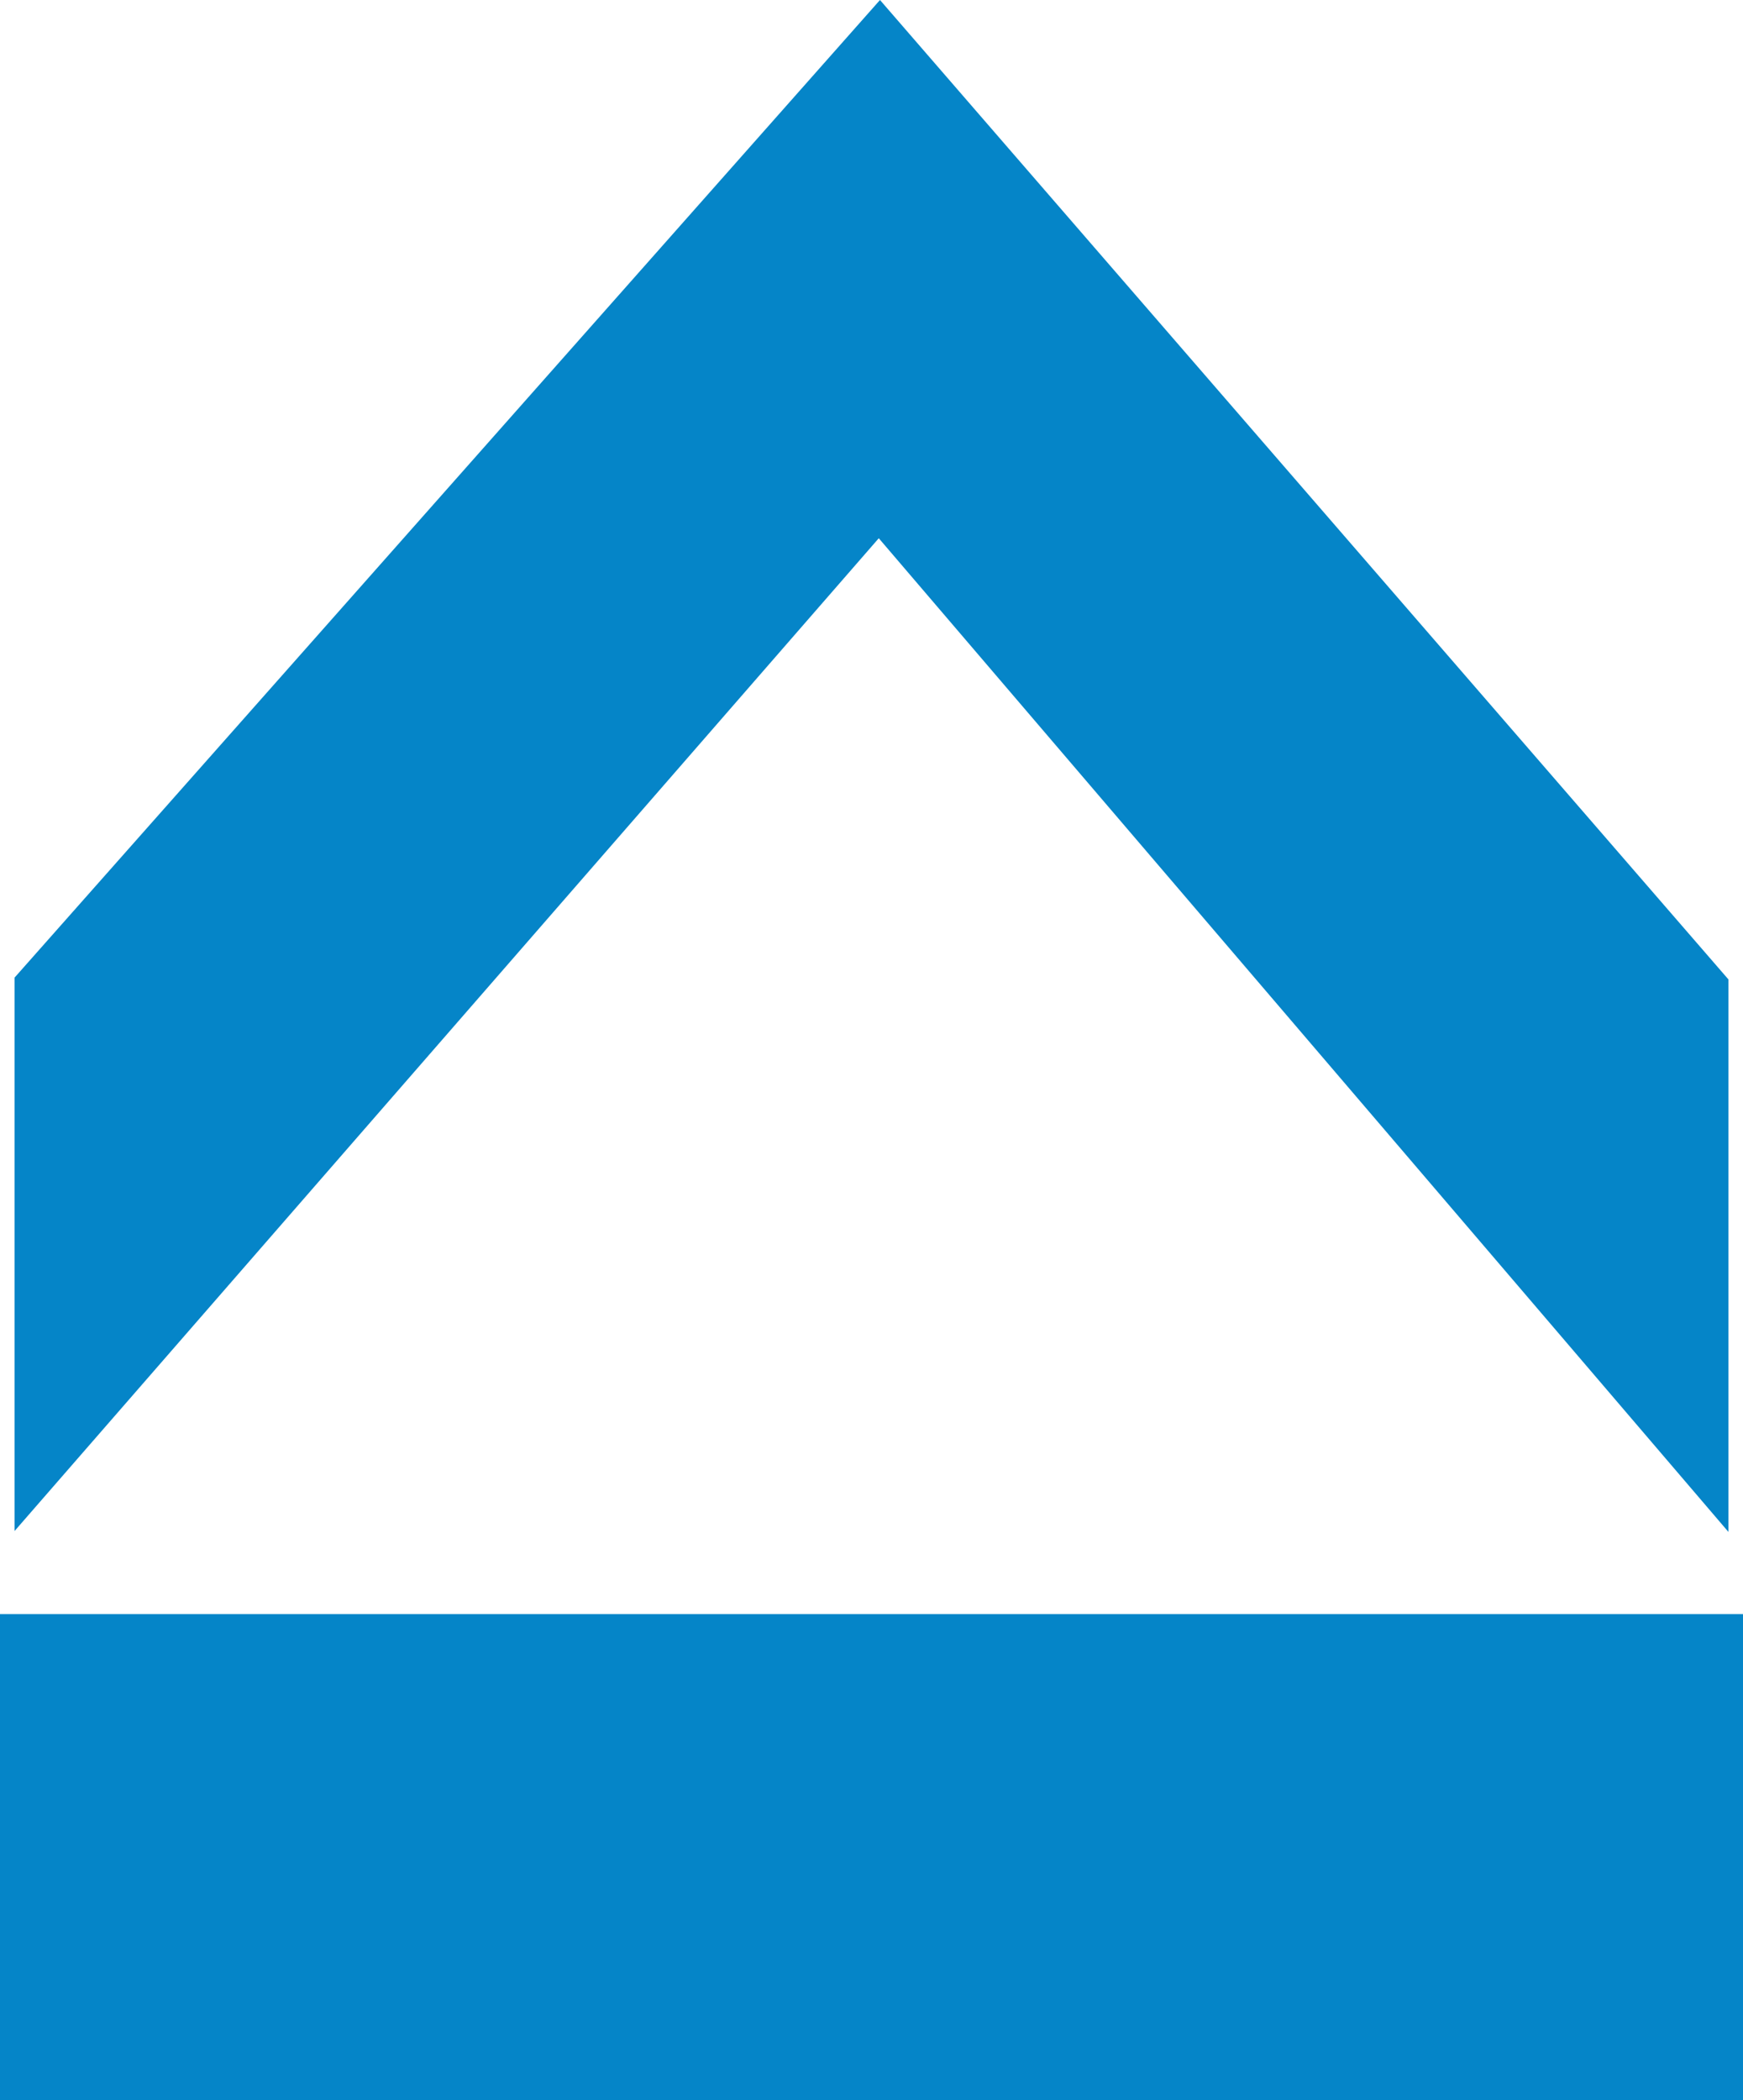 <svg xmlns="http://www.w3.org/2000/svg" width="57.5" height="69.26" viewBox="702.29 341.04 57.5 69.26"><defs><style>.cls-3{fill:#0585c8}</style></defs><g id="object-0"><path d="M702.29 394.27h57.5v16.03h-57.5zM759.31 391.56v-18.22l-27.99-32.3-28.55 32.24v18.25l28.51-32.74z" class="cls-3"/></g></svg>